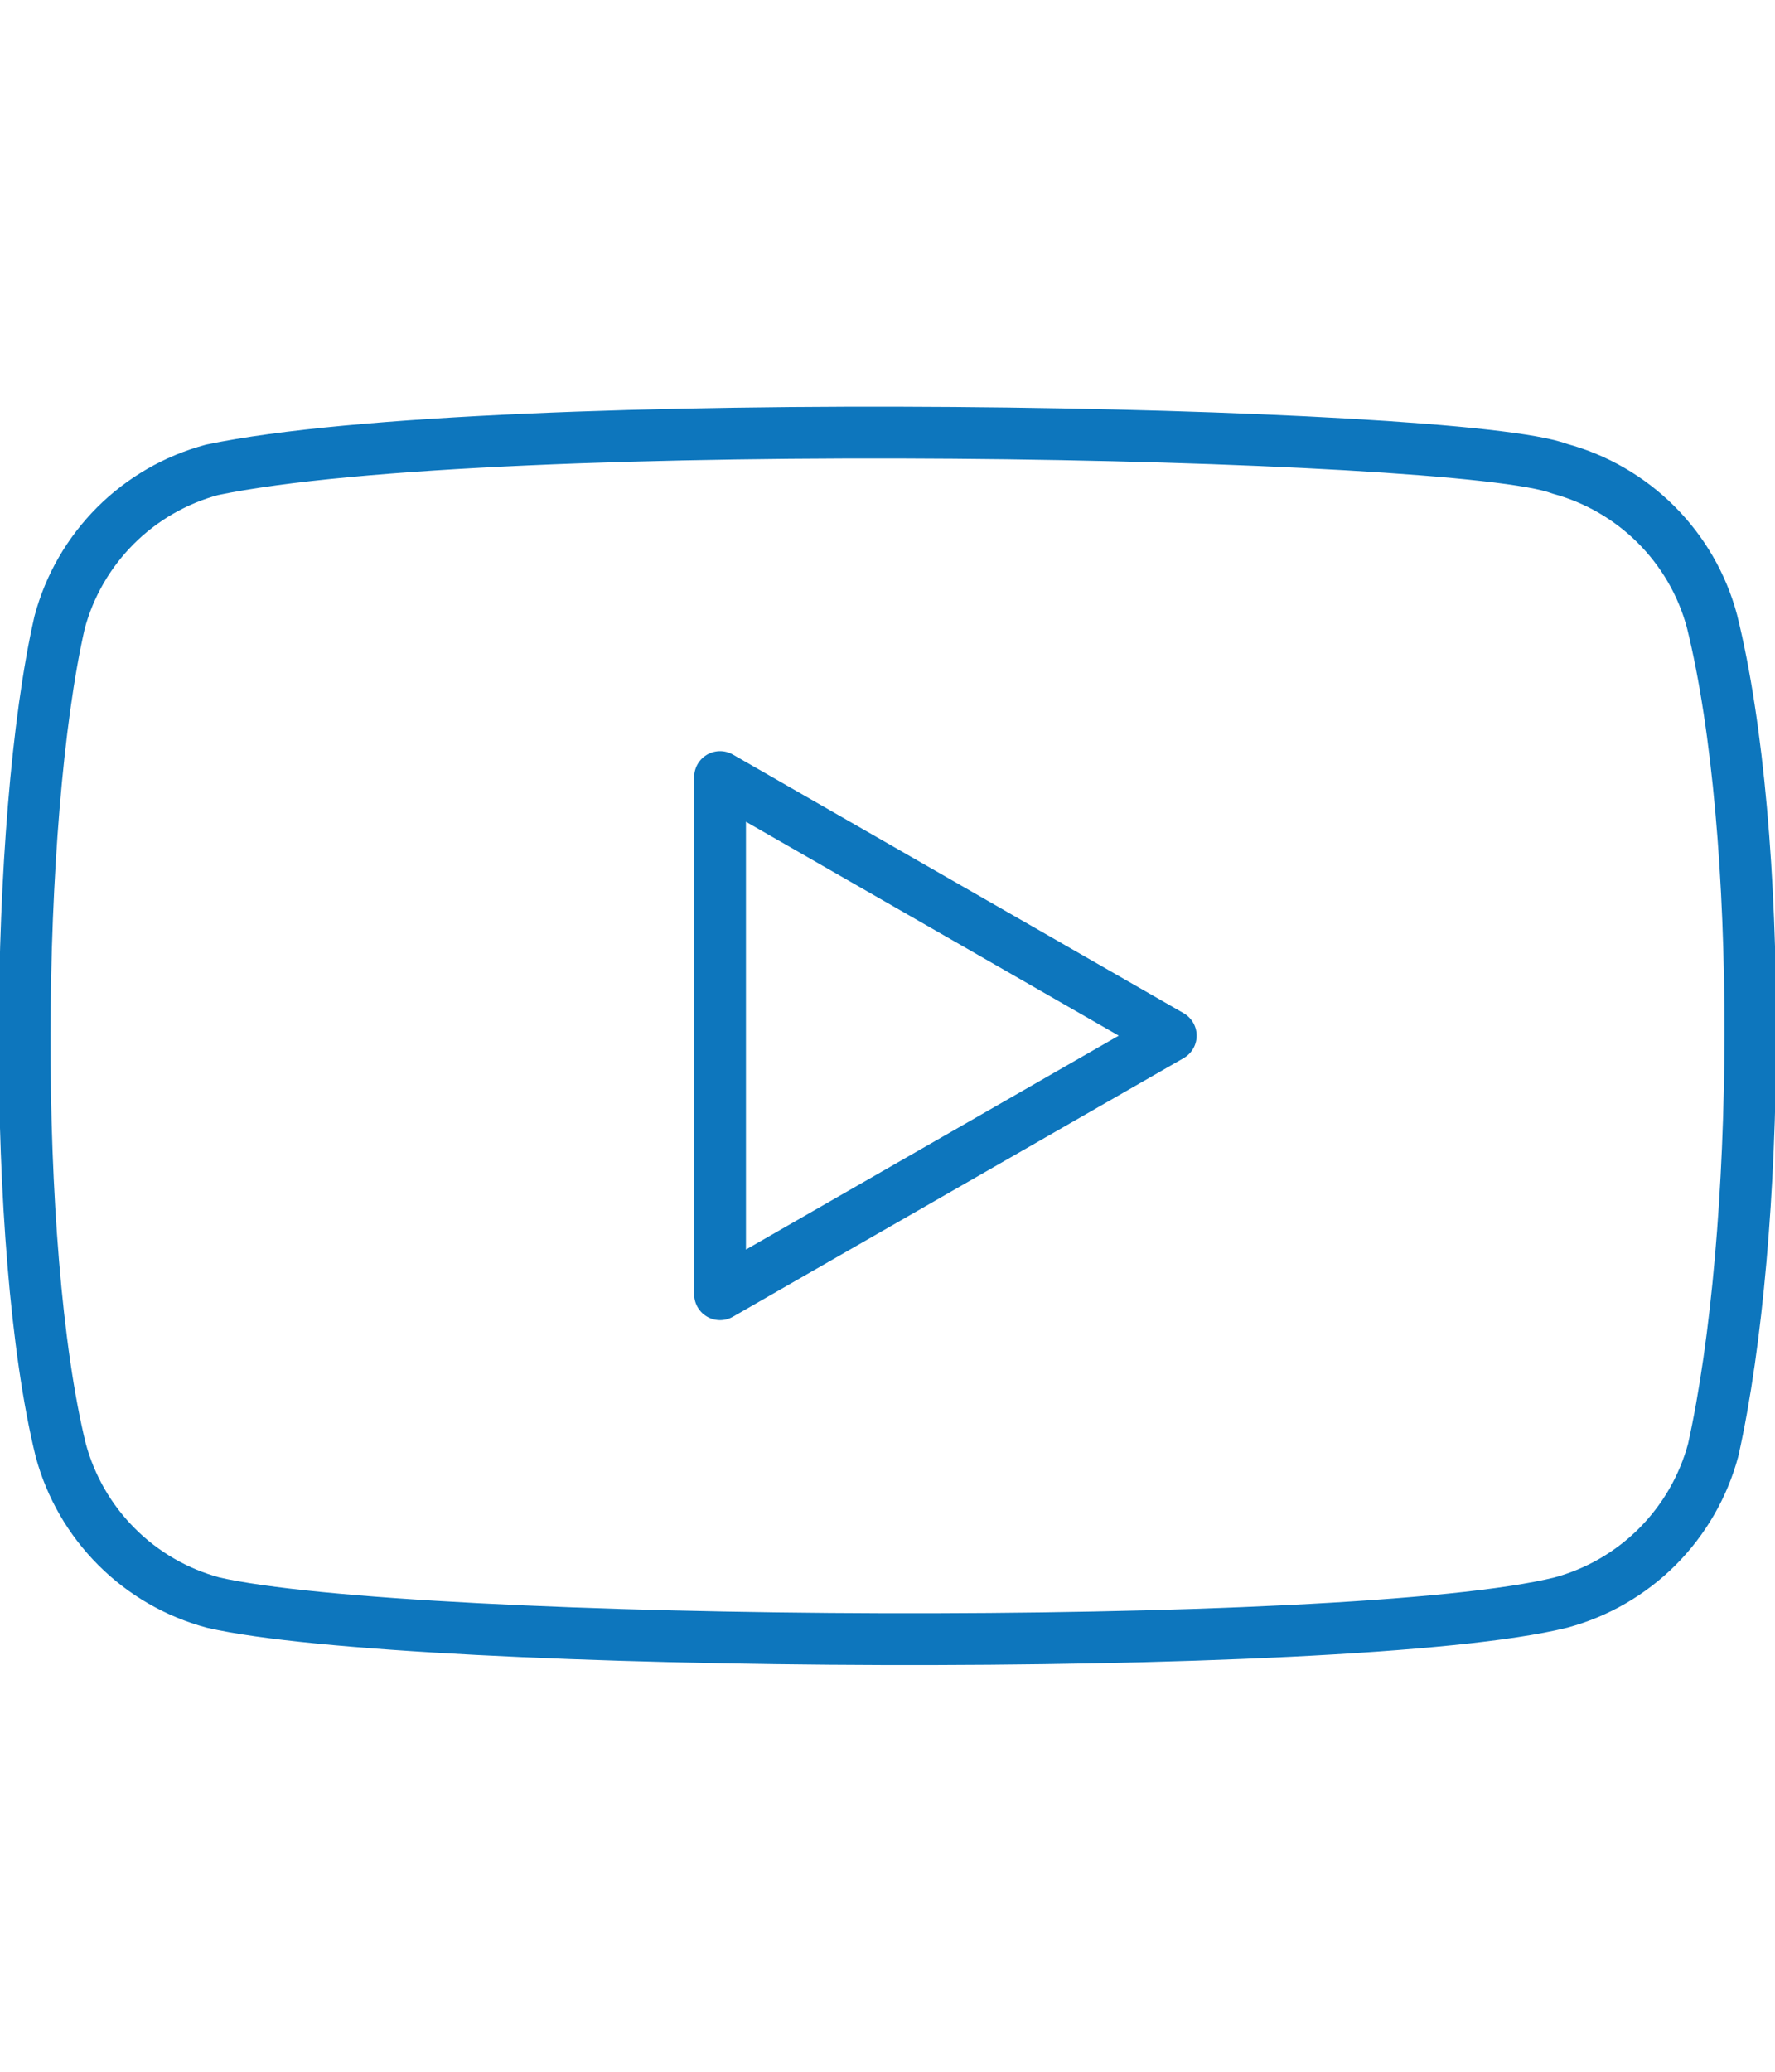 <?xml version="1.0" encoding="UTF-8"?> <svg xmlns="http://www.w3.org/2000/svg" width="24" height="28" viewBox="0 0 24 28" fill="none"> <g clip-path="url(#clip0_187_74)"> <path d="M23.148 8.396C23.016 7.902 22.755 7.452 22.393 7.09C22.032 6.729 21.581 6.468 21.088 6.335C19.738 5.814 6.661 5.558 2.867 6.35C2.373 6.483 1.922 6.743 1.56 7.105C1.199 7.467 0.938 7.917 0.806 8.411C0.196 11.085 0.15 16.864 0.821 19.598C0.954 20.092 1.214 20.542 1.576 20.904C1.937 21.266 2.388 21.526 2.882 21.659C5.555 22.274 18.265 22.361 21.103 21.659C21.597 21.526 22.047 21.266 22.409 20.904C22.77 20.542 23.031 20.092 23.164 19.598C23.814 16.686 23.86 11.264 23.148 8.396Z" stroke="#0D76BD" stroke-width="0.7" stroke-linecap="round" stroke-linejoin="round"></path> <path d="M15.83 13.997L9.736 10.502V17.492L15.83 13.997Z" stroke="#0D76BD" stroke-width="0.7" stroke-linecap="round" stroke-linejoin="round"></path> </g> <defs> <clipPath id="clip0_187_74"> <rect width="24" height="28" fill="white"></rect> </clipPath> </defs> </svg> 